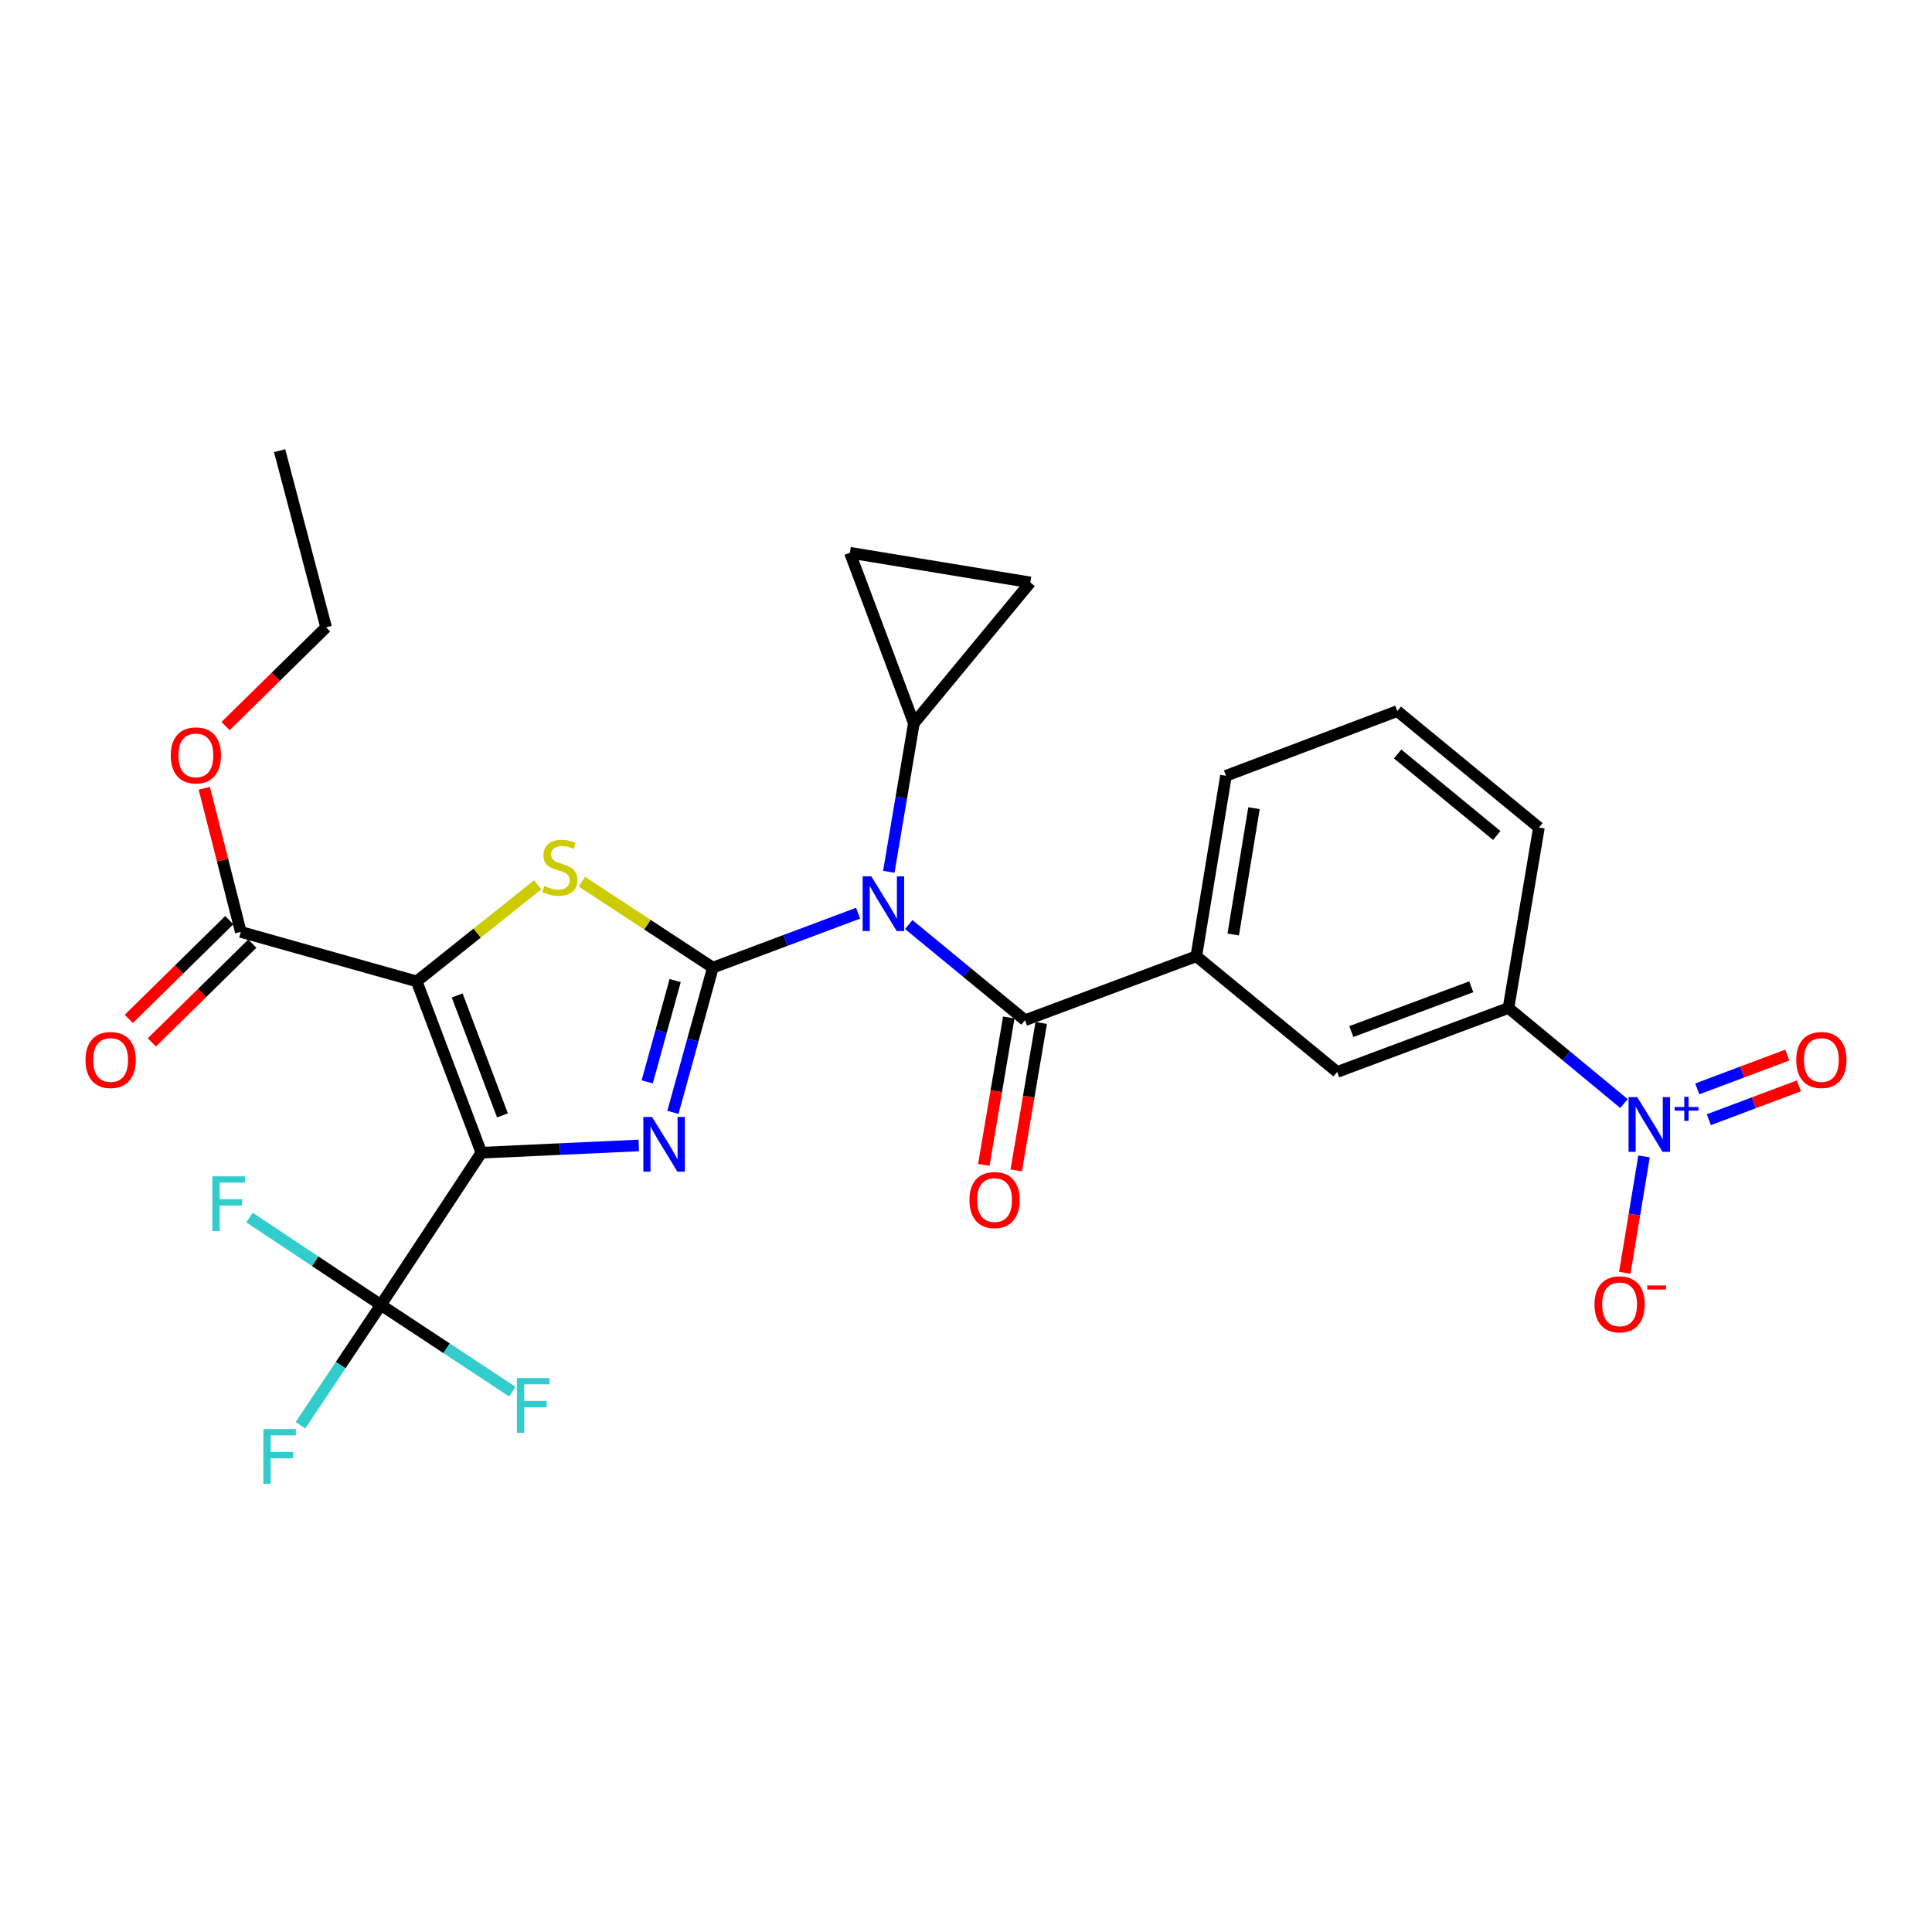 <?xml version='1.0' encoding='iso-8859-1'?>
<svg version='1.1' baseProfile='full'
              xmlns='http://www.w3.org/2000/svg'
                      xmlns:rdkit='http://www.rdkit.org/xml'
                      xmlns:xlink='http://www.w3.org/1999/xlink'
                  xml:space='preserve'
width='1000px' height='1000px' viewBox='0 0 1000 1000'>
<!-- END OF HEADER -->
<rect style='opacity:1.0;fill:#FFFFFF;stroke:none' width='1000' height='1000' x='0' y='0'> </rect>
<path class='bond-1' d='M 249.16,596.634 L 215.681,507.956' style='fill:none;fill-rule:evenodd;stroke:#000000;stroke-width:6px;stroke-linecap:butt;stroke-linejoin:miter;stroke-opacity:1' />
<path class='bond-1' d='M 260.069,577.318 L 236.633,515.244' style='fill:none;fill-rule:evenodd;stroke:#000000;stroke-width:6px;stroke-linecap:butt;stroke-linejoin:miter;stroke-opacity:1' />
<path class='bond-2' d='M 249.16,596.634 L 289.897,594.76' style='fill:none;fill-rule:evenodd;stroke:#000000;stroke-width:6px;stroke-linecap:butt;stroke-linejoin:miter;stroke-opacity:1' />
<path class='bond-2' d='M 289.897,594.76 L 330.634,592.885' style='fill:none;fill-rule:evenodd;stroke:#0000FF;stroke-width:6px;stroke-linecap:butt;stroke-linejoin:miter;stroke-opacity:1' />
<path class='bond-6' d='M 249.16,596.634 L 197.14,675.426' style='fill:none;fill-rule:evenodd;stroke:#000000;stroke-width:6px;stroke-linecap:butt;stroke-linejoin:miter;stroke-opacity:1' />
<path class='bond-0' d='M 368.98,500.843 L 358.642,538.297' style='fill:none;fill-rule:evenodd;stroke:#000000;stroke-width:6px;stroke-linecap:butt;stroke-linejoin:miter;stroke-opacity:1' />
<path class='bond-0' d='M 358.642,538.297 L 348.304,575.751' style='fill:none;fill-rule:evenodd;stroke:#0000FF;stroke-width:6px;stroke-linecap:butt;stroke-linejoin:miter;stroke-opacity:1' />
<path class='bond-0' d='M 349.464,507.548 L 342.228,533.766' style='fill:none;fill-rule:evenodd;stroke:#000000;stroke-width:6px;stroke-linecap:butt;stroke-linejoin:miter;stroke-opacity:1' />
<path class='bond-0' d='M 342.228,533.766 L 334.991,559.984' style='fill:none;fill-rule:evenodd;stroke:#0000FF;stroke-width:6px;stroke-linecap:butt;stroke-linejoin:miter;stroke-opacity:1' />
<path class='bond-4' d='M 368.98,500.843 L 406.567,486.756' style='fill:none;fill-rule:evenodd;stroke:#000000;stroke-width:6px;stroke-linecap:butt;stroke-linejoin:miter;stroke-opacity:1' />
<path class='bond-4' d='M 406.567,486.756 L 444.154,472.669' style='fill:none;fill-rule:evenodd;stroke:#0000FF;stroke-width:6px;stroke-linecap:butt;stroke-linejoin:miter;stroke-opacity:1' />
<path class='bond-28' d='M 368.98,500.843 L 335.091,478.599' style='fill:none;fill-rule:evenodd;stroke:#000000;stroke-width:6px;stroke-linecap:butt;stroke-linejoin:miter;stroke-opacity:1' />
<path class='bond-28' d='M 335.091,478.599 L 301.202,456.356' style='fill:none;fill-rule:evenodd;stroke:#CCCC00;stroke-width:6px;stroke-linecap:butt;stroke-linejoin:miter;stroke-opacity:1' />
<path class='bond-3' d='M 215.681,507.956 L 246.992,482.968' style='fill:none;fill-rule:evenodd;stroke:#000000;stroke-width:6px;stroke-linecap:butt;stroke-linejoin:miter;stroke-opacity:1' />
<path class='bond-3' d='M 246.992,482.968 L 278.303,457.979' style='fill:none;fill-rule:evenodd;stroke:#CCCC00;stroke-width:6px;stroke-linecap:butt;stroke-linejoin:miter;stroke-opacity:1' />
<path class='bond-9' d='M 215.681,507.956 L 124.639,482.348' style='fill:none;fill-rule:evenodd;stroke:#000000;stroke-width:6px;stroke-linecap:butt;stroke-linejoin:miter;stroke-opacity:1' />
<path class='bond-5' d='M 470.363,478.55 L 500.45,503.304' style='fill:none;fill-rule:evenodd;stroke:#0000FF;stroke-width:6px;stroke-linecap:butt;stroke-linejoin:miter;stroke-opacity:1' />
<path class='bond-5' d='M 500.45,503.304 L 530.537,528.059' style='fill:none;fill-rule:evenodd;stroke:#000000;stroke-width:6px;stroke-linecap:butt;stroke-linejoin:miter;stroke-opacity:1' />
<path class='bond-8' d='M 460.04,451.233 L 466.525,412.803' style='fill:none;fill-rule:evenodd;stroke:#0000FF;stroke-width:6px;stroke-linecap:butt;stroke-linejoin:miter;stroke-opacity:1' />
<path class='bond-8' d='M 466.525,412.803 L 473.011,374.373' style='fill:none;fill-rule:evenodd;stroke:#000000;stroke-width:6px;stroke-linecap:butt;stroke-linejoin:miter;stroke-opacity:1' />
<path class='bond-10' d='M 530.537,528.059 L 619.205,494.949' style='fill:none;fill-rule:evenodd;stroke:#000000;stroke-width:6px;stroke-linecap:butt;stroke-linejoin:miter;stroke-opacity:1' />
<path class='bond-17' d='M 522.142,526.637 L 515.679,564.798' style='fill:none;fill-rule:evenodd;stroke:#000000;stroke-width:6px;stroke-linecap:butt;stroke-linejoin:miter;stroke-opacity:1' />
<path class='bond-17' d='M 515.679,564.798 L 509.216,602.96' style='fill:none;fill-rule:evenodd;stroke:#FF0000;stroke-width:6px;stroke-linecap:butt;stroke-linejoin:miter;stroke-opacity:1' />
<path class='bond-17' d='M 538.931,529.481 L 532.468,567.642' style='fill:none;fill-rule:evenodd;stroke:#000000;stroke-width:6px;stroke-linecap:butt;stroke-linejoin:miter;stroke-opacity:1' />
<path class='bond-17' d='M 532.468,567.642 L 526.005,605.803' style='fill:none;fill-rule:evenodd;stroke:#FF0000;stroke-width:6px;stroke-linecap:butt;stroke-linejoin:miter;stroke-opacity:1' />
<path class='bond-19' d='M 197.14,675.426 L 163.137,652.813' style='fill:none;fill-rule:evenodd;stroke:#000000;stroke-width:6px;stroke-linecap:butt;stroke-linejoin:miter;stroke-opacity:1' />
<path class='bond-19' d='M 163.137,652.813 L 129.133,630.2' style='fill:none;fill-rule:evenodd;stroke:#33CCCC;stroke-width:6px;stroke-linecap:butt;stroke-linejoin:miter;stroke-opacity:1' />
<path class='bond-20' d='M 197.14,675.426 L 231.164,697.879' style='fill:none;fill-rule:evenodd;stroke:#000000;stroke-width:6px;stroke-linecap:butt;stroke-linejoin:miter;stroke-opacity:1' />
<path class='bond-20' d='M 231.164,697.879 L 265.188,720.332' style='fill:none;fill-rule:evenodd;stroke:#33CCCC;stroke-width:6px;stroke-linecap:butt;stroke-linejoin:miter;stroke-opacity:1' />
<path class='bond-21' d='M 197.14,675.426 L 176.325,706.577' style='fill:none;fill-rule:evenodd;stroke:#000000;stroke-width:6px;stroke-linecap:butt;stroke-linejoin:miter;stroke-opacity:1' />
<path class='bond-21' d='M 176.325,706.577 L 155.51,737.728' style='fill:none;fill-rule:evenodd;stroke:#33CCCC;stroke-width:6px;stroke-linecap:butt;stroke-linejoin:miter;stroke-opacity:1' />
<path class='bond-7' d='M 840.574,571.197 L 810.677,546.469' style='fill:none;fill-rule:evenodd;stroke:#0000FF;stroke-width:6px;stroke-linecap:butt;stroke-linejoin:miter;stroke-opacity:1' />
<path class='bond-7' d='M 810.677,546.469 L 780.781,521.74' style='fill:none;fill-rule:evenodd;stroke:#000000;stroke-width:6px;stroke-linecap:butt;stroke-linejoin:miter;stroke-opacity:1' />
<path class='bond-15' d='M 850.949,598.554 L 845.972,628.672' style='fill:none;fill-rule:evenodd;stroke:#0000FF;stroke-width:6px;stroke-linecap:butt;stroke-linejoin:miter;stroke-opacity:1' />
<path class='bond-15' d='M 845.972,628.672 L 840.994,658.789' style='fill:none;fill-rule:evenodd;stroke:#FF0000;stroke-width:6px;stroke-linecap:butt;stroke-linejoin:miter;stroke-opacity:1' />
<path class='bond-16' d='M 884.498,579.55 L 907.796,570.794' style='fill:none;fill-rule:evenodd;stroke:#0000FF;stroke-width:6px;stroke-linecap:butt;stroke-linejoin:miter;stroke-opacity:1' />
<path class='bond-16' d='M 907.796,570.794 L 931.095,562.038' style='fill:none;fill-rule:evenodd;stroke:#FF0000;stroke-width:6px;stroke-linecap:butt;stroke-linejoin:miter;stroke-opacity:1' />
<path class='bond-16' d='M 878.507,563.611 L 901.806,554.855' style='fill:none;fill-rule:evenodd;stroke:#0000FF;stroke-width:6px;stroke-linecap:butt;stroke-linejoin:miter;stroke-opacity:1' />
<path class='bond-16' d='M 901.806,554.855 L 925.104,546.099' style='fill:none;fill-rule:evenodd;stroke:#FF0000;stroke-width:6px;stroke-linecap:butt;stroke-linejoin:miter;stroke-opacity:1' />
<path class='bond-12' d='M 473.011,374.373 L 533.29,301.465' style='fill:none;fill-rule:evenodd;stroke:#000000;stroke-width:6px;stroke-linecap:butt;stroke-linejoin:miter;stroke-opacity:1' />
<path class='bond-13' d='M 473.011,374.373 L 439.901,286.102' style='fill:none;fill-rule:evenodd;stroke:#000000;stroke-width:6px;stroke-linecap:butt;stroke-linejoin:miter;stroke-opacity:1' />
<path class='bond-18' d='M 118.671,476.276 L 92.665,501.837' style='fill:none;fill-rule:evenodd;stroke:#000000;stroke-width:6px;stroke-linecap:butt;stroke-linejoin:miter;stroke-opacity:1' />
<path class='bond-18' d='M 92.665,501.837 L 66.659,527.397' style='fill:none;fill-rule:evenodd;stroke:#FF0000;stroke-width:6px;stroke-linecap:butt;stroke-linejoin:miter;stroke-opacity:1' />
<path class='bond-18' d='M 130.607,488.42 L 104.601,513.981' style='fill:none;fill-rule:evenodd;stroke:#000000;stroke-width:6px;stroke-linecap:butt;stroke-linejoin:miter;stroke-opacity:1' />
<path class='bond-18' d='M 104.601,513.981 L 78.595,539.542' style='fill:none;fill-rule:evenodd;stroke:#FF0000;stroke-width:6px;stroke-linecap:butt;stroke-linejoin:miter;stroke-opacity:1' />
<path class='bond-22' d='M 124.639,482.348 L 115.189,445.188' style='fill:none;fill-rule:evenodd;stroke:#000000;stroke-width:6px;stroke-linecap:butt;stroke-linejoin:miter;stroke-opacity:1' />
<path class='bond-22' d='M 115.189,445.188 L 105.739,408.027' style='fill:none;fill-rule:evenodd;stroke:#FF0000;stroke-width:6px;stroke-linecap:butt;stroke-linejoin:miter;stroke-opacity:1' />
<path class='bond-14' d='M 619.205,494.949 L 692.103,554.849' style='fill:none;fill-rule:evenodd;stroke:#000000;stroke-width:6px;stroke-linecap:butt;stroke-linejoin:miter;stroke-opacity:1' />
<path class='bond-23' d='M 619.205,494.949 L 634.568,401.551' style='fill:none;fill-rule:evenodd;stroke:#000000;stroke-width:6px;stroke-linecap:butt;stroke-linejoin:miter;stroke-opacity:1' />
<path class='bond-23' d='M 638.311,483.703 L 649.065,418.324' style='fill:none;fill-rule:evenodd;stroke:#000000;stroke-width:6px;stroke-linecap:butt;stroke-linejoin:miter;stroke-opacity:1' />
<path class='bond-11' d='M 780.781,521.74 L 692.103,554.849' style='fill:none;fill-rule:evenodd;stroke:#000000;stroke-width:6px;stroke-linecap:butt;stroke-linejoin:miter;stroke-opacity:1' />
<path class='bond-11' d='M 761.523,510.754 L 699.449,533.931' style='fill:none;fill-rule:evenodd;stroke:#000000;stroke-width:6px;stroke-linecap:butt;stroke-linejoin:miter;stroke-opacity:1' />
<path class='bond-30' d='M 780.781,521.74 L 796.541,428.351' style='fill:none;fill-rule:evenodd;stroke:#000000;stroke-width:6px;stroke-linecap:butt;stroke-linejoin:miter;stroke-opacity:1' />
<path class='bond-29' d='M 533.29,301.465 L 439.901,286.102' style='fill:none;fill-rule:evenodd;stroke:#000000;stroke-width:6px;stroke-linecap:butt;stroke-linejoin:miter;stroke-opacity:1' />
<path class='bond-26' d='M 116.748,375.82 L 142.768,350.264' style='fill:none;fill-rule:evenodd;stroke:#FF0000;stroke-width:6px;stroke-linecap:butt;stroke-linejoin:miter;stroke-opacity:1' />
<path class='bond-26' d='M 142.768,350.264 L 168.788,324.708' style='fill:none;fill-rule:evenodd;stroke:#000000;stroke-width:6px;stroke-linecap:butt;stroke-linejoin:miter;stroke-opacity:1' />
<path class='bond-25' d='M 634.568,401.551 L 723.236,368.053' style='fill:none;fill-rule:evenodd;stroke:#000000;stroke-width:6px;stroke-linecap:butt;stroke-linejoin:miter;stroke-opacity:1' />
<path class='bond-24' d='M 796.541,428.351 L 723.236,368.053' style='fill:none;fill-rule:evenodd;stroke:#000000;stroke-width:6px;stroke-linecap:butt;stroke-linejoin:miter;stroke-opacity:1' />
<path class='bond-24' d='M 774.728,432.457 L 723.414,390.249' style='fill:none;fill-rule:evenodd;stroke:#000000;stroke-width:6px;stroke-linecap:butt;stroke-linejoin:miter;stroke-opacity:1' />
<path class='bond-27' d='M 168.788,324.708 L 144.732,233.277' style='fill:none;fill-rule:evenodd;stroke:#000000;stroke-width:6px;stroke-linecap:butt;stroke-linejoin:miter;stroke-opacity:1' />
<path  class='atom-3' d='M 337.481 578.122
L 346.761 593.122
Q 347.681 594.602, 349.161 597.282
Q 350.641 599.962, 350.721 600.122
L 350.721 578.122
L 354.481 578.122
L 354.481 606.442
L 350.601 606.442
L 340.641 590.042
Q 339.481 588.122, 338.241 585.922
Q 337.041 583.722, 336.681 583.042
L 336.681 606.442
L 333.001 606.442
L 333.001 578.122
L 337.481 578.122
' fill='#0000FF'/>
<path  class='atom-4' d='M 281.753 458.561
Q 282.073 458.681, 283.393 459.241
Q 284.713 459.801, 286.153 460.161
Q 287.633 460.481, 289.073 460.481
Q 291.753 460.481, 293.313 459.201
Q 294.873 457.881, 294.873 455.601
Q 294.873 454.041, 294.073 453.081
Q 293.313 452.121, 292.113 451.601
Q 290.913 451.081, 288.913 450.481
Q 286.393 449.721, 284.873 449.001
Q 283.393 448.281, 282.313 446.761
Q 281.273 445.241, 281.273 442.681
Q 281.273 439.121, 283.673 436.921
Q 286.113 434.721, 290.913 434.721
Q 294.193 434.721, 297.913 436.281
L 296.993 439.361
Q 293.593 437.961, 291.033 437.961
Q 288.273 437.961, 286.753 439.121
Q 285.233 440.241, 285.273 442.201
Q 285.273 443.721, 286.033 444.641
Q 286.833 445.561, 287.953 446.081
Q 289.113 446.601, 291.033 447.201
Q 293.593 448.001, 295.113 448.801
Q 296.633 449.601, 297.713 451.241
Q 298.833 452.841, 298.833 455.601
Q 298.833 459.521, 296.193 461.641
Q 293.593 463.721, 289.233 463.721
Q 286.713 463.721, 284.793 463.161
Q 282.913 462.641, 280.673 461.721
L 281.753 458.561
' fill='#CCCC00'/>
<path  class='atom-5' d='M 450.99 453.601
L 460.27 468.601
Q 461.19 470.081, 462.67 472.761
Q 464.15 475.441, 464.23 475.601
L 464.23 453.601
L 467.99 453.601
L 467.99 481.921
L 464.11 481.921
L 454.15 465.521
Q 452.99 463.601, 451.75 461.401
Q 450.55 459.201, 450.19 458.521
L 450.19 481.921
L 446.51 481.921
L 446.51 453.601
L 450.99 453.601
' fill='#0000FF'/>
<path  class='atom-8' d='M 847.419 567.877
L 856.699 582.877
Q 857.619 584.357, 859.099 587.037
Q 860.579 589.717, 860.659 589.877
L 860.659 567.877
L 864.419 567.877
L 864.419 596.197
L 860.539 596.197
L 850.579 579.797
Q 849.419 577.877, 848.179 575.677
Q 846.979 573.477, 846.619 572.797
L 846.619 596.197
L 842.939 596.197
L 842.939 567.877
L 847.419 567.877
' fill='#0000FF'/>
<path  class='atom-8' d='M 866.795 572.982
L 871.785 572.982
L 871.785 567.729
L 874.002 567.729
L 874.002 572.982
L 879.124 572.982
L 879.124 574.883
L 874.002 574.883
L 874.002 580.163
L 871.785 580.163
L 871.785 574.883
L 866.795 574.883
L 866.795 572.982
' fill='#0000FF'/>
<path  class='atom-16' d='M 825.307 675.128
Q 825.307 668.328, 828.667 664.528
Q 832.027 660.728, 838.307 660.728
Q 844.587 660.728, 847.947 664.528
Q 851.307 668.328, 851.307 675.128
Q 851.307 682.008, 847.907 685.928
Q 844.507 689.808, 838.307 689.808
Q 832.067 689.808, 828.667 685.928
Q 825.307 682.048, 825.307 675.128
M 838.307 686.608
Q 842.627 686.608, 844.947 683.728
Q 847.307 680.808, 847.307 675.128
Q 847.307 669.568, 844.947 666.768
Q 842.627 663.928, 838.307 663.928
Q 833.987 663.928, 831.627 666.728
Q 829.307 669.528, 829.307 675.128
Q 829.307 680.848, 831.627 683.728
Q 833.987 686.608, 838.307 686.608
' fill='#FF0000'/>
<path  class='atom-16' d='M 852.627 665.35
L 862.315 665.35
L 862.315 667.462
L 852.627 667.462
L 852.627 665.35
' fill='#FF0000'/>
<path  class='atom-17' d='M 929.735 548.648
Q 929.735 541.848, 933.095 538.048
Q 936.455 534.248, 942.735 534.248
Q 949.015 534.248, 952.375 538.048
Q 955.735 541.848, 955.735 548.648
Q 955.735 555.528, 952.335 559.448
Q 948.935 563.328, 942.735 563.328
Q 936.495 563.328, 933.095 559.448
Q 929.735 555.568, 929.735 548.648
M 942.735 560.128
Q 947.055 560.128, 949.375 557.248
Q 951.735 554.328, 951.735 548.648
Q 951.735 543.088, 949.375 540.288
Q 947.055 537.448, 942.735 537.448
Q 938.415 537.448, 936.055 540.248
Q 933.735 543.048, 933.735 548.648
Q 933.735 554.368, 936.055 557.248
Q 938.415 560.128, 942.735 560.128
' fill='#FF0000'/>
<path  class='atom-18' d='M 501.786 621.14
Q 501.786 614.34, 505.146 610.54
Q 508.506 606.74, 514.786 606.74
Q 521.066 606.74, 524.426 610.54
Q 527.786 614.34, 527.786 621.14
Q 527.786 628.02, 524.386 631.94
Q 520.986 635.82, 514.786 635.82
Q 508.546 635.82, 505.146 631.94
Q 501.786 628.06, 501.786 621.14
M 514.786 632.62
Q 519.106 632.62, 521.426 629.74
Q 523.786 626.82, 523.786 621.14
Q 523.786 615.58, 521.426 612.78
Q 519.106 609.94, 514.786 609.94
Q 510.466 609.94, 508.106 612.74
Q 505.786 615.54, 505.786 621.14
Q 505.786 626.86, 508.106 629.74
Q 510.466 632.62, 514.786 632.62
' fill='#FF0000'/>
<path  class='atom-19' d='M 44.265 548.648
Q 44.265 541.848, 47.625 538.048
Q 50.985 534.248, 57.265 534.248
Q 63.545 534.248, 66.905 538.048
Q 70.265 541.848, 70.265 548.648
Q 70.265 555.528, 66.865 559.448
Q 63.465 563.328, 57.265 563.328
Q 51.025 563.328, 47.625 559.448
Q 44.265 555.568, 44.265 548.648
M 57.265 560.128
Q 61.585 560.128, 63.905 557.248
Q 66.265 554.328, 66.265 548.648
Q 66.265 543.088, 63.905 540.288
Q 61.585 537.448, 57.265 537.448
Q 52.945 537.448, 50.585 540.248
Q 48.265 543.048, 48.265 548.648
Q 48.265 554.368, 50.585 557.248
Q 52.945 560.128, 57.265 560.128
' fill='#FF0000'/>
<path  class='atom-20' d='M 109.928 608.867
L 126.768 608.867
L 126.768 612.107
L 113.728 612.107
L 113.728 620.707
L 125.328 620.707
L 125.328 623.987
L 113.728 623.987
L 113.728 637.187
L 109.928 637.187
L 109.928 608.867
' fill='#33CCCC'/>
<path  class='atom-21' d='M 267.549 713.286
L 284.389 713.286
L 284.389 716.526
L 271.349 716.526
L 271.349 725.126
L 282.949 725.126
L 282.949 728.406
L 271.349 728.406
L 271.349 741.606
L 267.549 741.606
L 267.549 713.286
' fill='#33CCCC'/>
<path  class='atom-22' d='M 136.312 739.698
L 153.152 739.698
L 153.152 742.938
L 140.112 742.938
L 140.112 751.538
L 151.712 751.538
L 151.712 754.818
L 140.112 754.818
L 140.112 768.018
L 136.312 768.018
L 136.312 739.698
' fill='#33CCCC'/>
<path  class='atom-23' d='M 88.386 390.989
Q 88.386 384.189, 91.746 380.389
Q 95.106 376.589, 101.386 376.589
Q 107.666 376.589, 111.026 380.389
Q 114.386 384.189, 114.386 390.989
Q 114.386 397.869, 110.986 401.789
Q 107.586 405.669, 101.386 405.669
Q 95.146 405.669, 91.746 401.789
Q 88.386 397.909, 88.386 390.989
M 101.386 402.469
Q 105.706 402.469, 108.026 399.589
Q 110.386 396.669, 110.386 390.989
Q 110.386 385.429, 108.026 382.629
Q 105.706 379.789, 101.386 379.789
Q 97.066 379.789, 94.706 382.589
Q 92.386 385.389, 92.386 390.989
Q 92.386 396.709, 94.706 399.589
Q 97.066 402.469, 101.386 402.469
' fill='#FF0000'/>
</svg>
